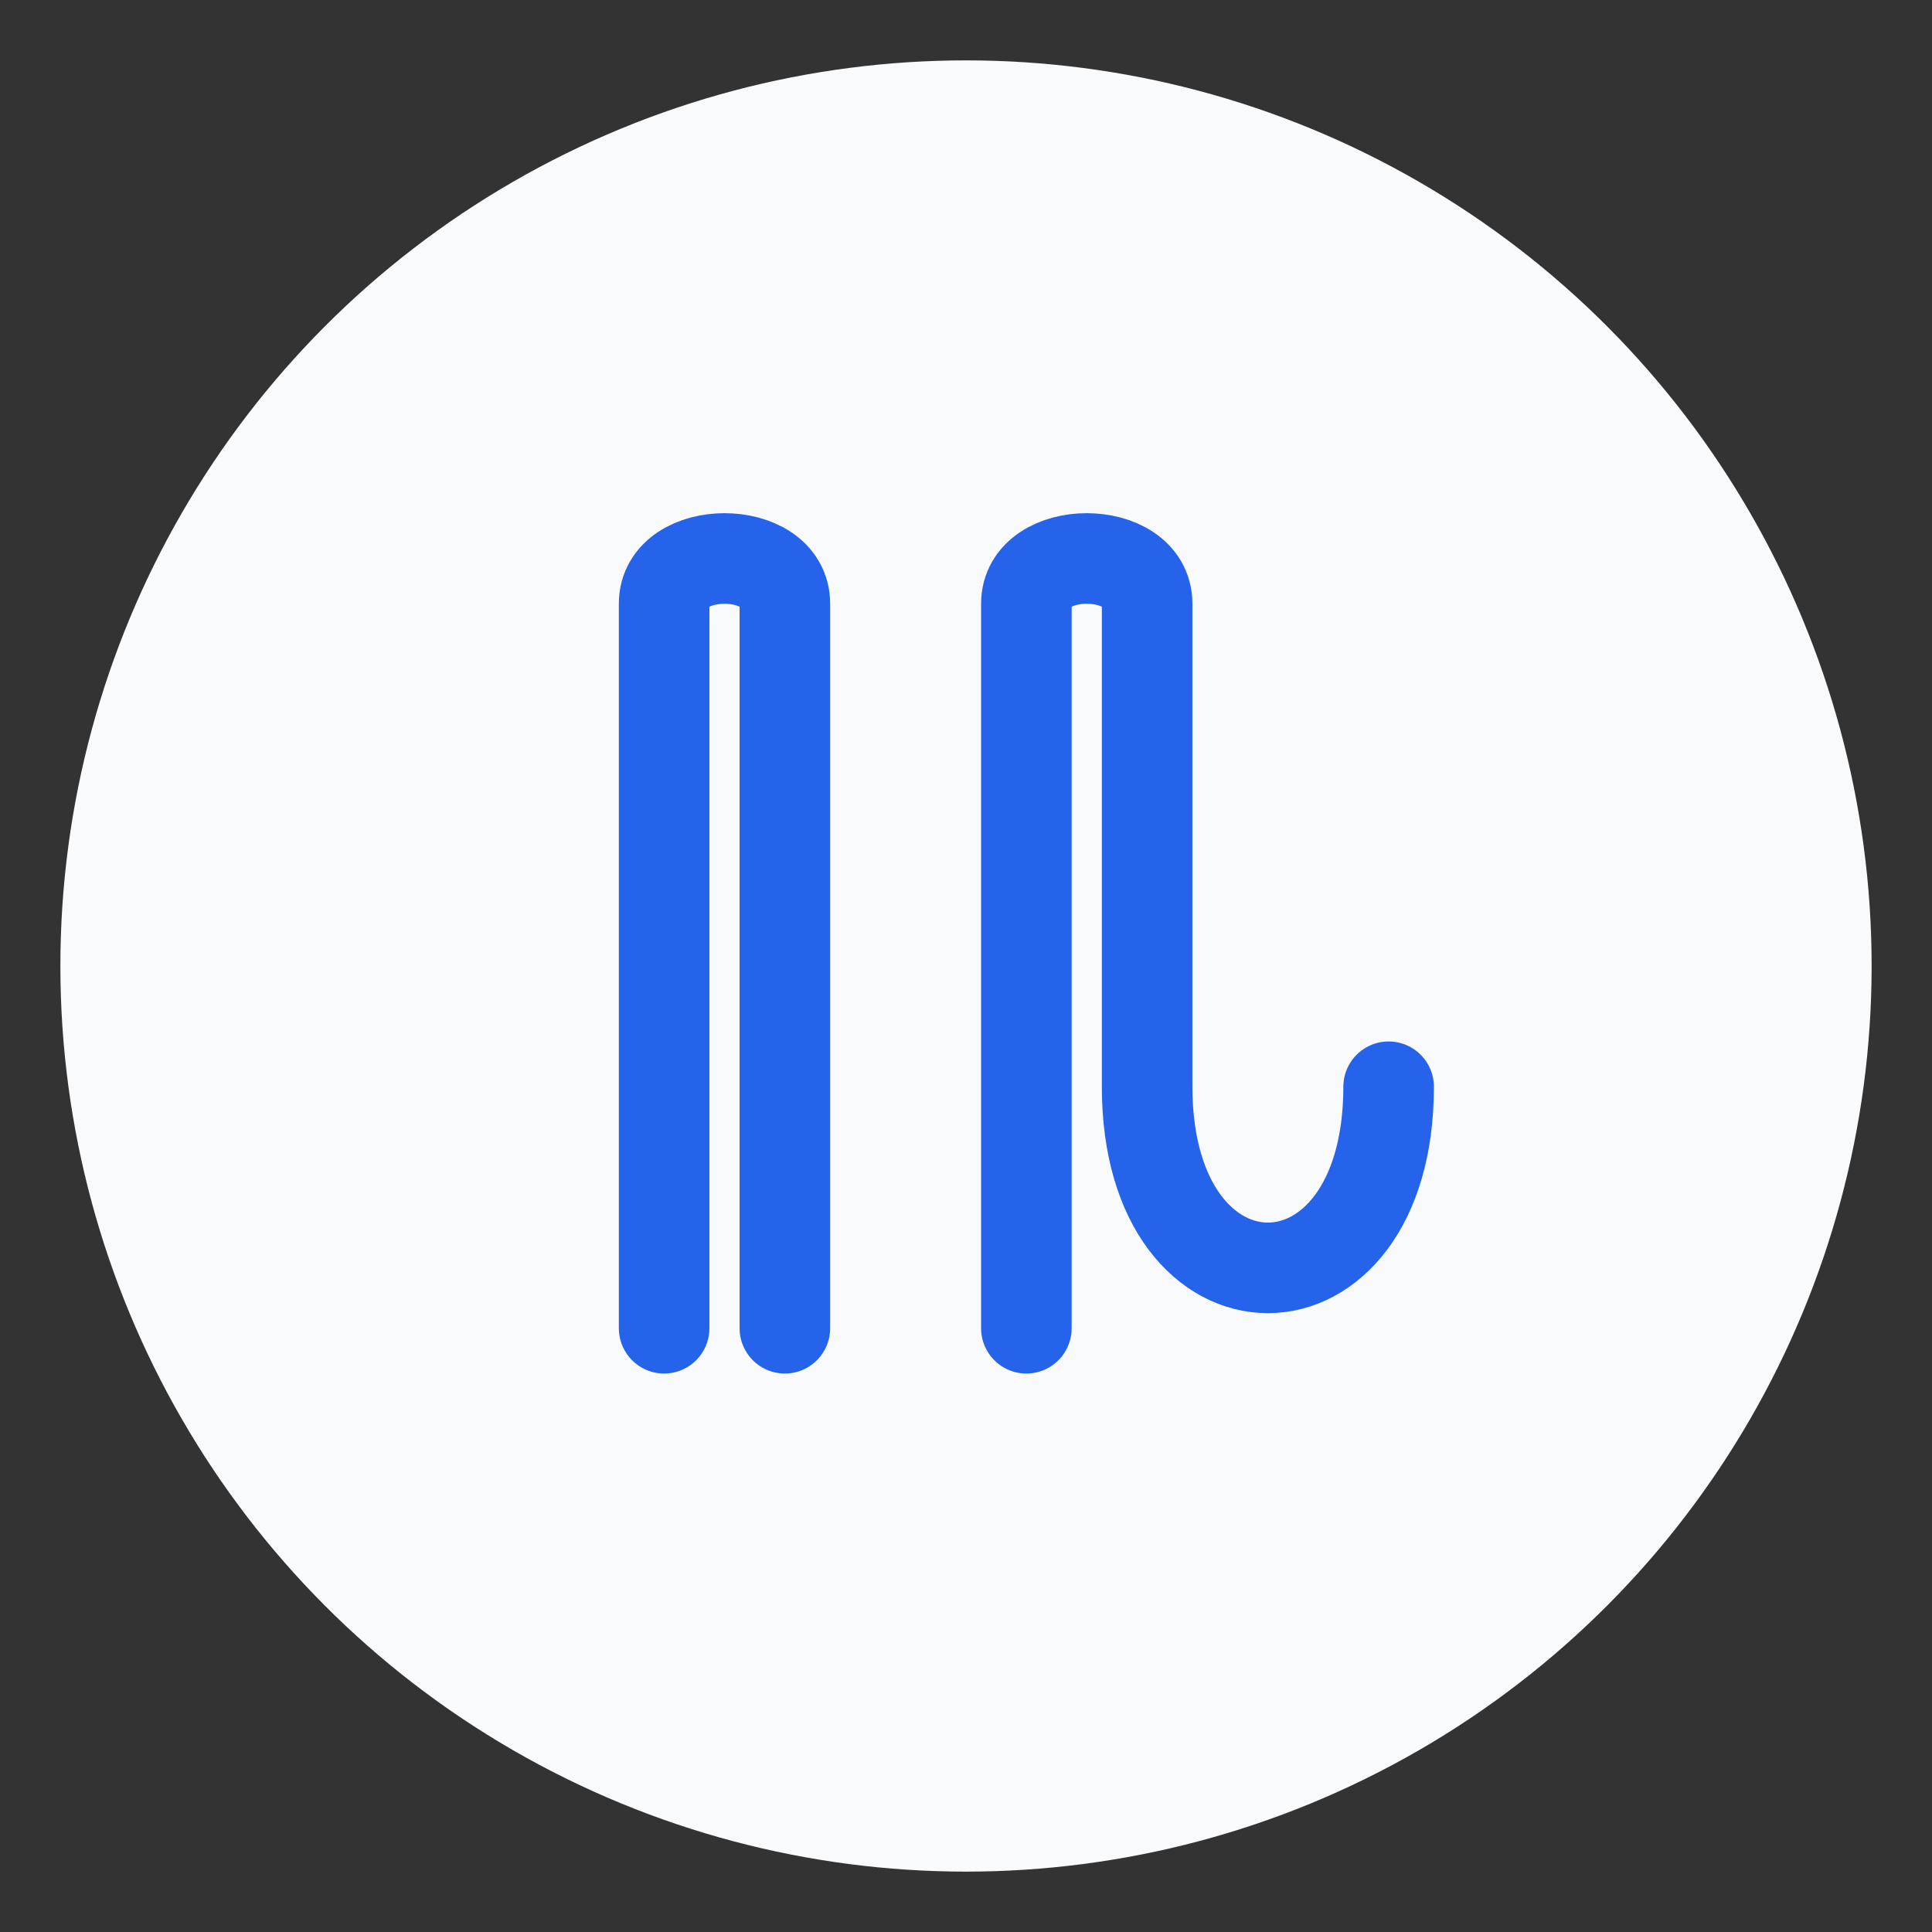 <svg viewBox="0 0 64 64" fill="none" xmlns="http://www.w3.org/2000/svg"><rect x="0" y="0" width="64" height="64" fill="#333333" stroke="none"/><circle cx="32" cy="32" r="30" fill="#f8fafc"/><path d="M22 44V20m0 0c0-2 4-2 4 0v24m-4-24c0-2 4-2 4 0m8 0v24m0-24c0-2 4-2 4 0v16c0 8 8 8 8 0" stroke="#2563eb" stroke-width="3" stroke-linecap="round"/></svg>
